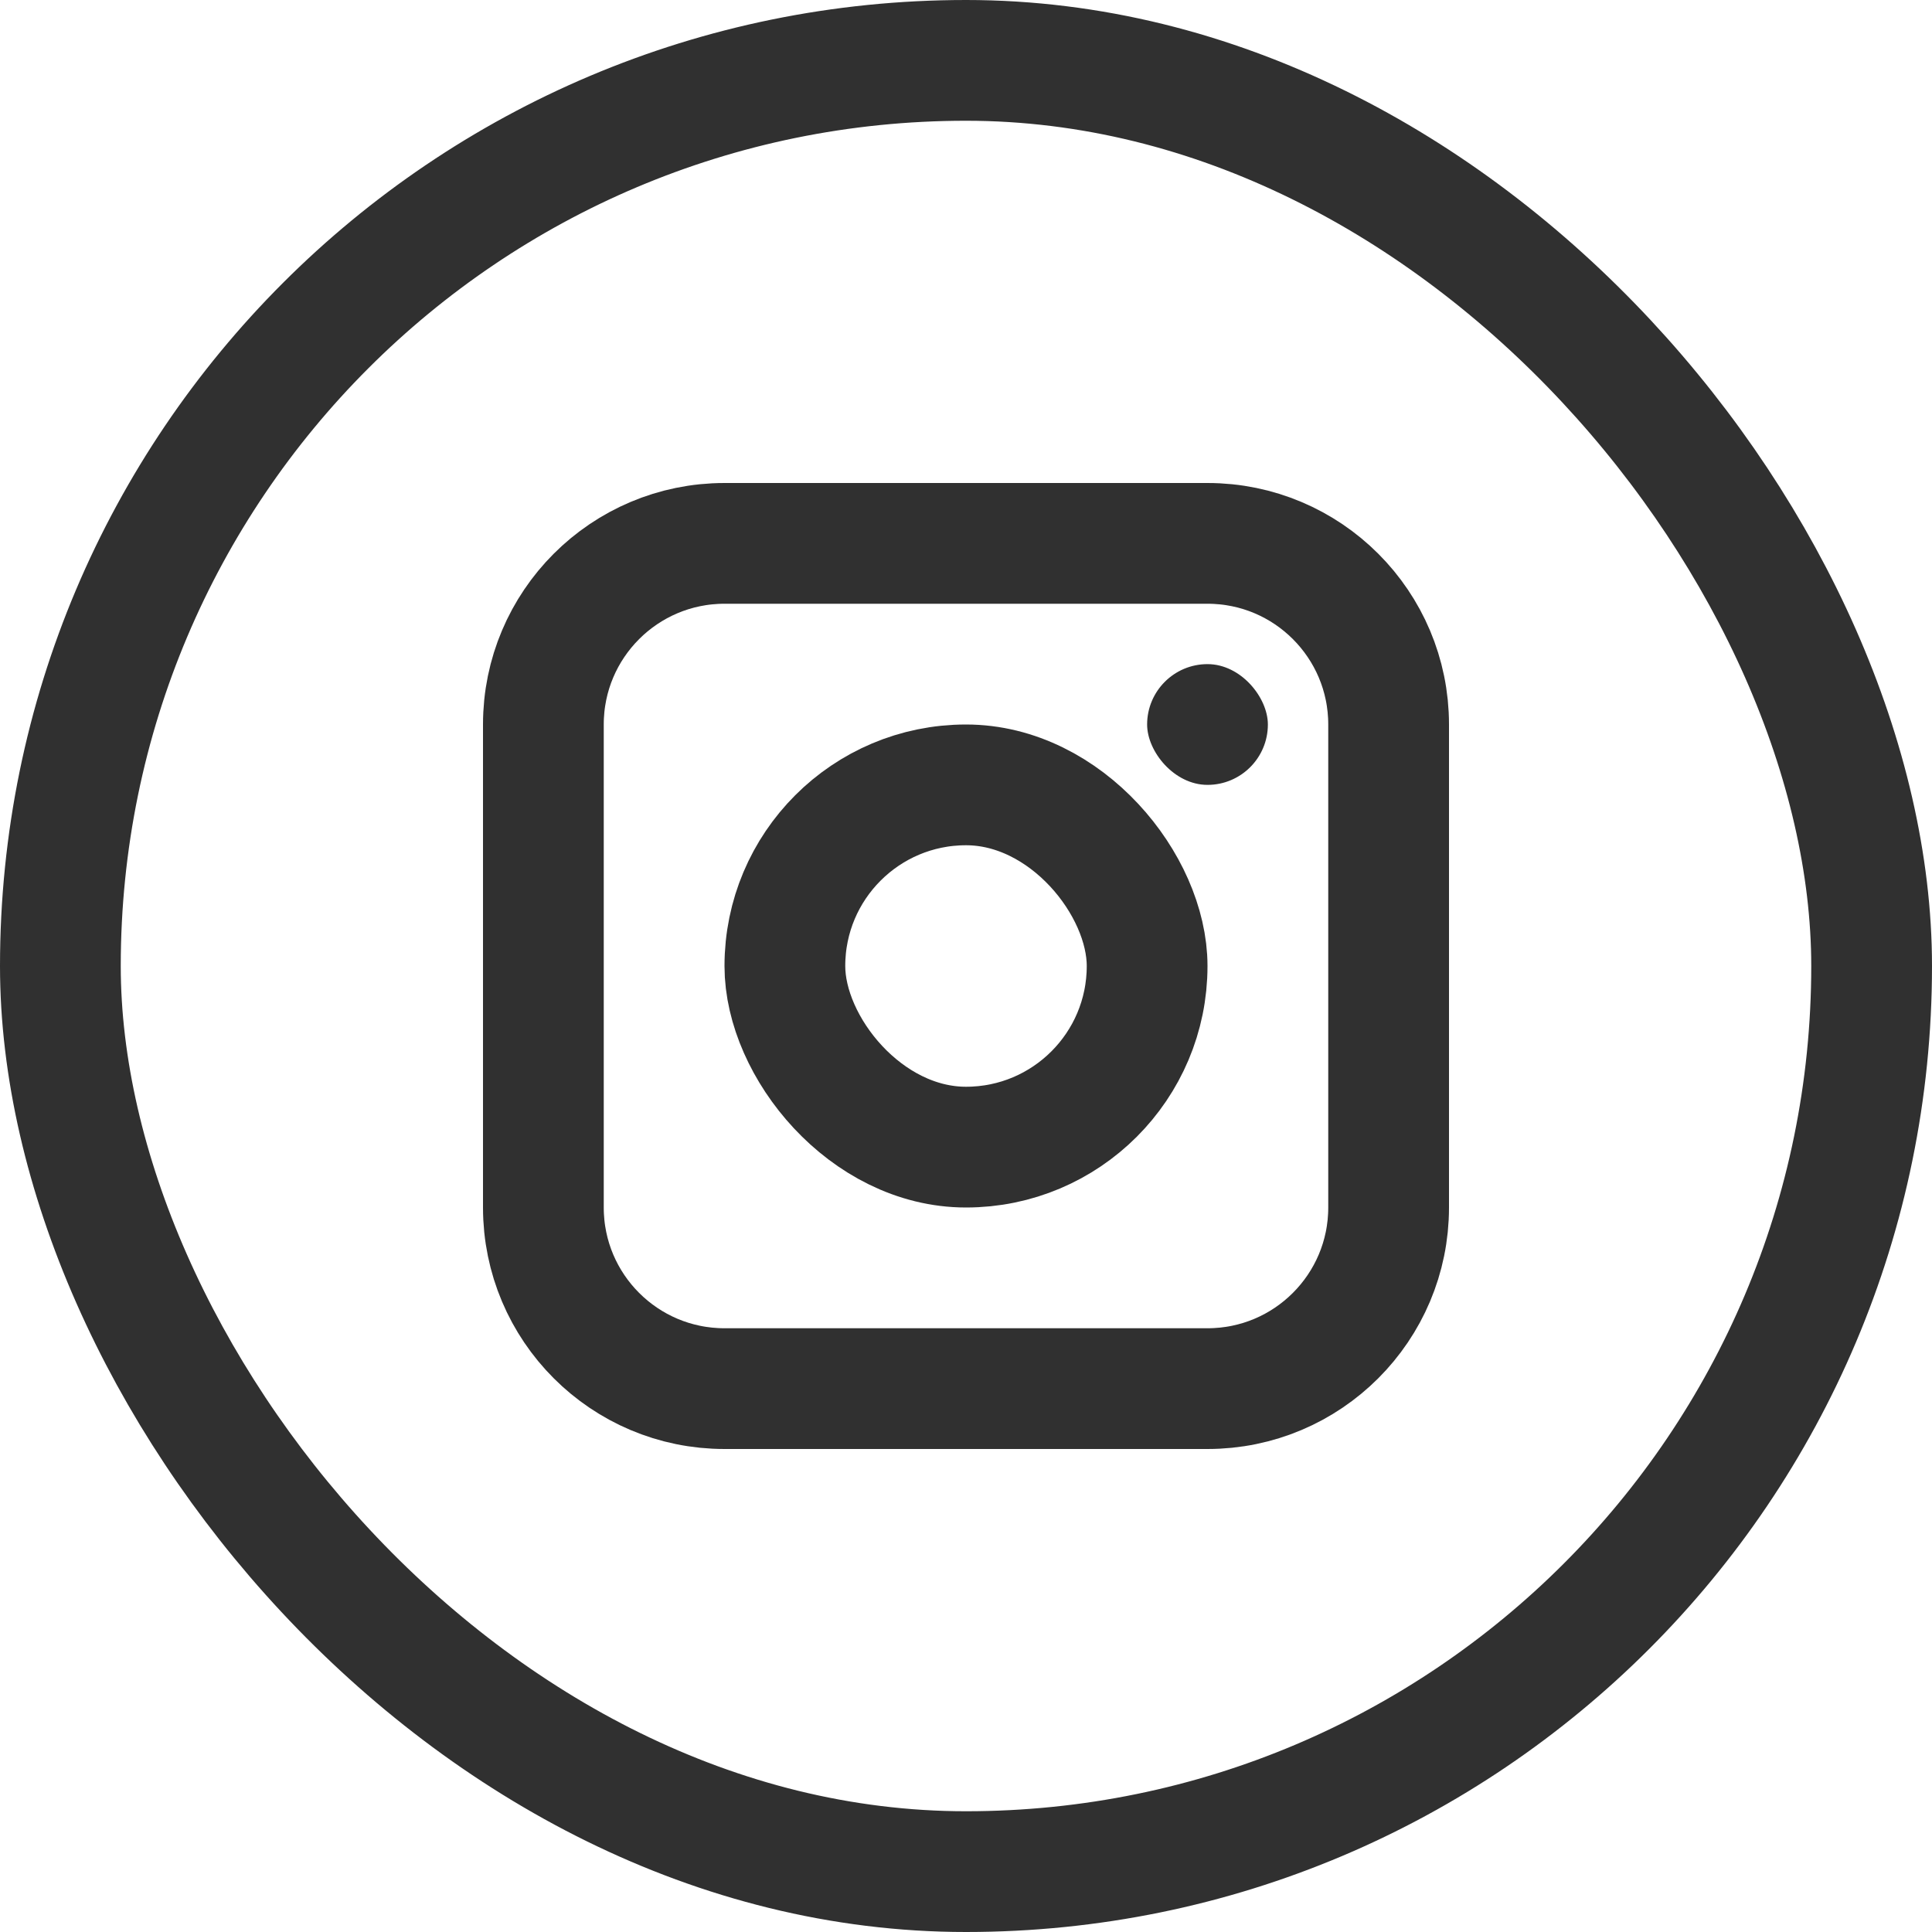 <svg xmlns="http://www.w3.org/2000/svg" fill="none" viewBox="0 0 32 32" height="32" width="32">
<rect stroke-width="2" stroke="#303030" rx="15" height="30" width="30" y="1" x="1"></rect>
<path stroke-width="2" stroke="#303030" d="M12 9H20C21.657 9 23 10.343 23 12V20C23 21.657 21.657 23 20 23H12C10.343 23 9 21.657 9 20V12C9 10.343 10.343 9 12 9Z"></path>
<rect stroke-width="2" stroke="#303030" rx="3" height="6" width="6" y="13" x="13"></rect>
<rect fill="#303030" rx="1" height="2" width="2" y="11" x="19"></rect>
</svg>
